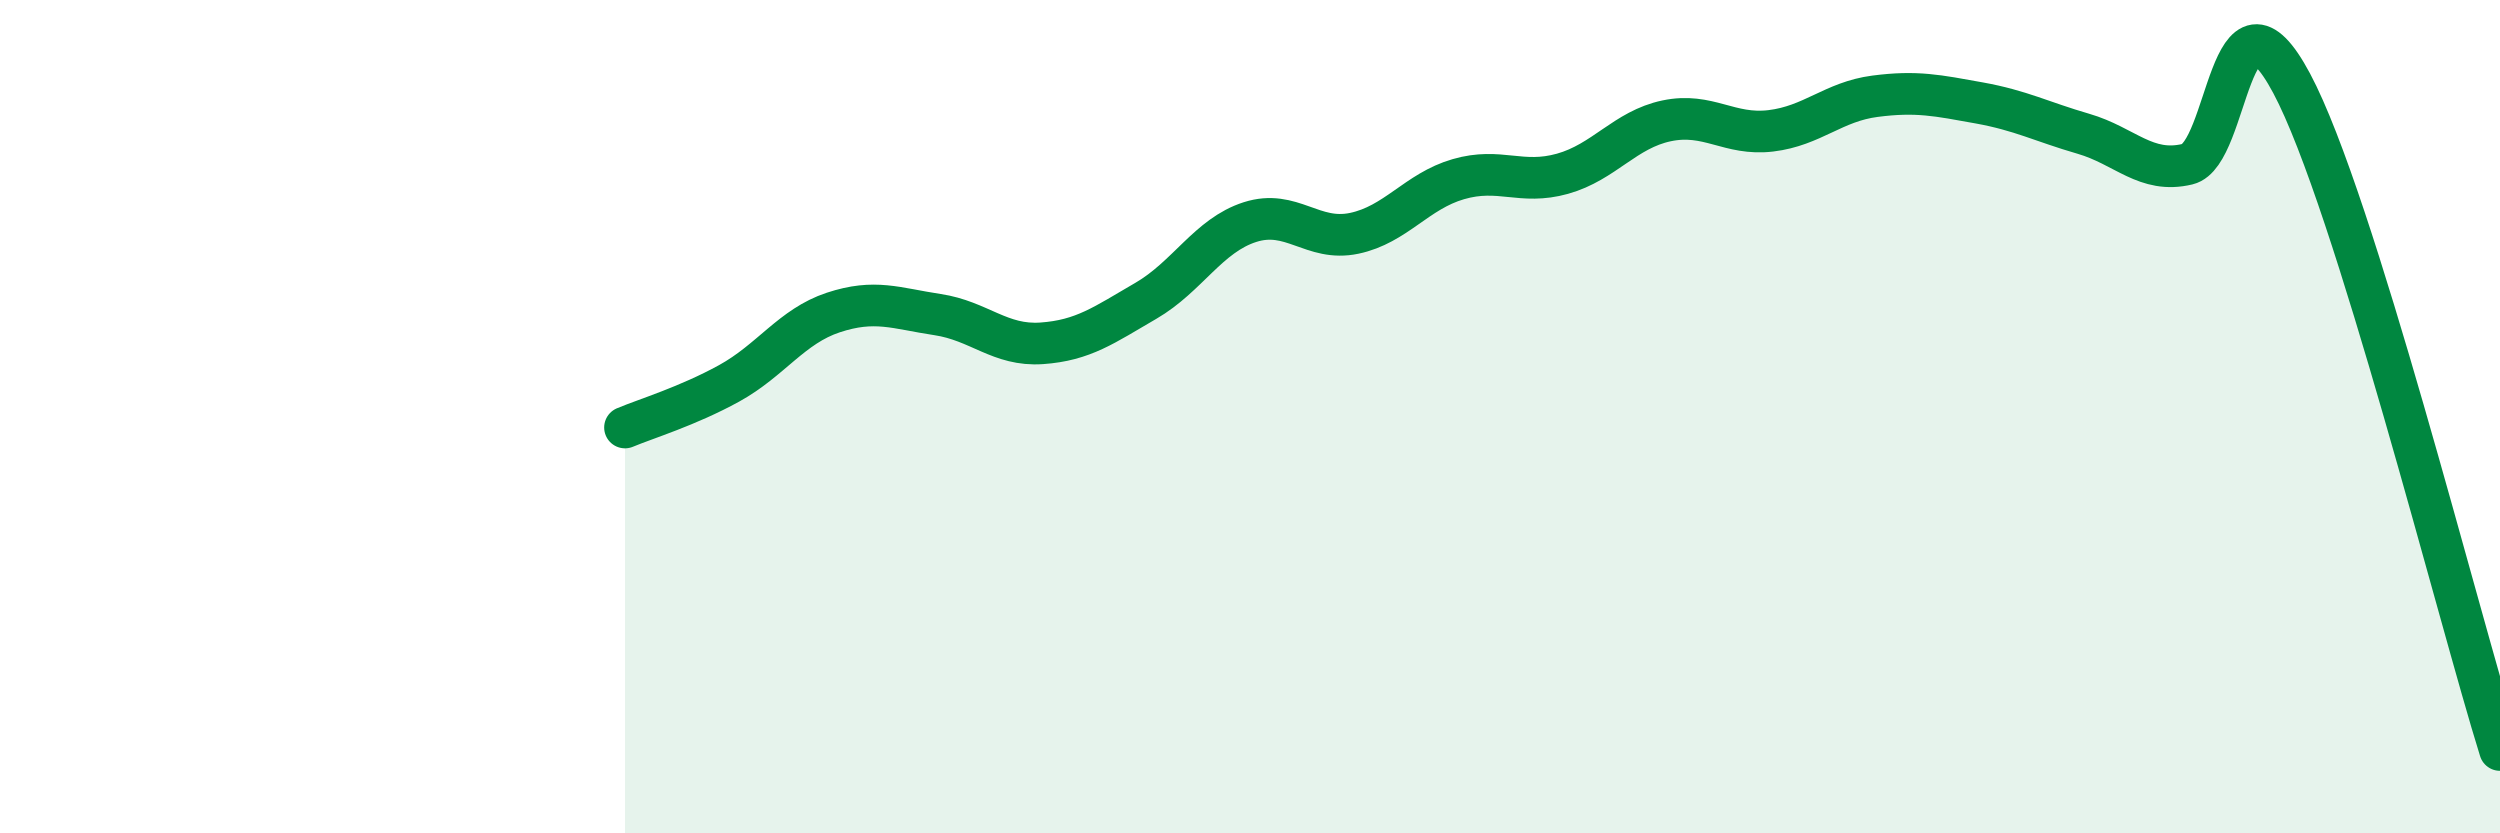 
    <svg width="60" height="20" viewBox="0 0 60 20" xmlns="http://www.w3.org/2000/svg">
      <path
        d="M 15,10.26 C 15.5,10.05 16.5,9.75 17.5,9.2 C 18.5,8.65 19,7.83 20,7.5 C 21,7.17 21.5,7.4 22.5,7.55 C 23.5,7.7 24,8.31 25,8.24 C 26,8.17 26.5,7.8 27.5,7.22 C 28.5,6.64 29,5.65 30,5.33 C 31,5.01 31.5,5.81 32.5,5.6 C 33.5,5.39 34,4.59 35,4.3 C 36,4.01 36.5,4.45 37.5,4.17 C 38.5,3.89 39,3.11 40,2.9 C 41,2.69 41.5,3.26 42.5,3.14 C 43.5,3.02 44,2.44 45,2.31 C 46,2.18 46.5,2.29 47.5,2.47 C 48.5,2.65 49,2.92 50,3.21 C 51,3.5 51.5,4.18 52.5,3.94 C 53.5,3.7 53.5,-0.81 55,2 C 56.5,4.81 59,14.8 60,18L60 20L15 20Z"
        fill="#008740"
        opacity="0.1"
        stroke-linecap="round"
        stroke-linejoin="round"
      />
      <path
        d="M 15,10.26 C 15.5,10.05 16.5,9.75 17.5,9.2 C 18.5,8.65 19,7.83 20,7.5 C 21,7.17 21.5,7.4 22.5,7.55 C 23.5,7.7 24,8.31 25,8.24 C 26,8.17 26.5,7.8 27.5,7.22 C 28.5,6.64 29,5.65 30,5.33 C 31,5.01 31.5,5.81 32.5,5.6 C 33.5,5.39 34,4.59 35,4.3 C 36,4.01 36.5,4.45 37.5,4.17 C 38.5,3.89 39,3.11 40,2.9 C 41,2.69 41.5,3.26 42.5,3.14 C 43.5,3.02 44,2.44 45,2.31 C 46,2.18 46.5,2.29 47.5,2.47 C 48.5,2.65 49,2.92 50,3.21 C 51,3.5 51.5,4.18 52.5,3.94 C 53.5,3.7 53.5,-0.81 55,2 C 56.5,4.81 59,14.8 60,18"
        stroke="#008740"
        stroke-width="1"
        fill="none"
        stroke-linecap="round"
        stroke-linejoin="round"
      />
    </svg>
  